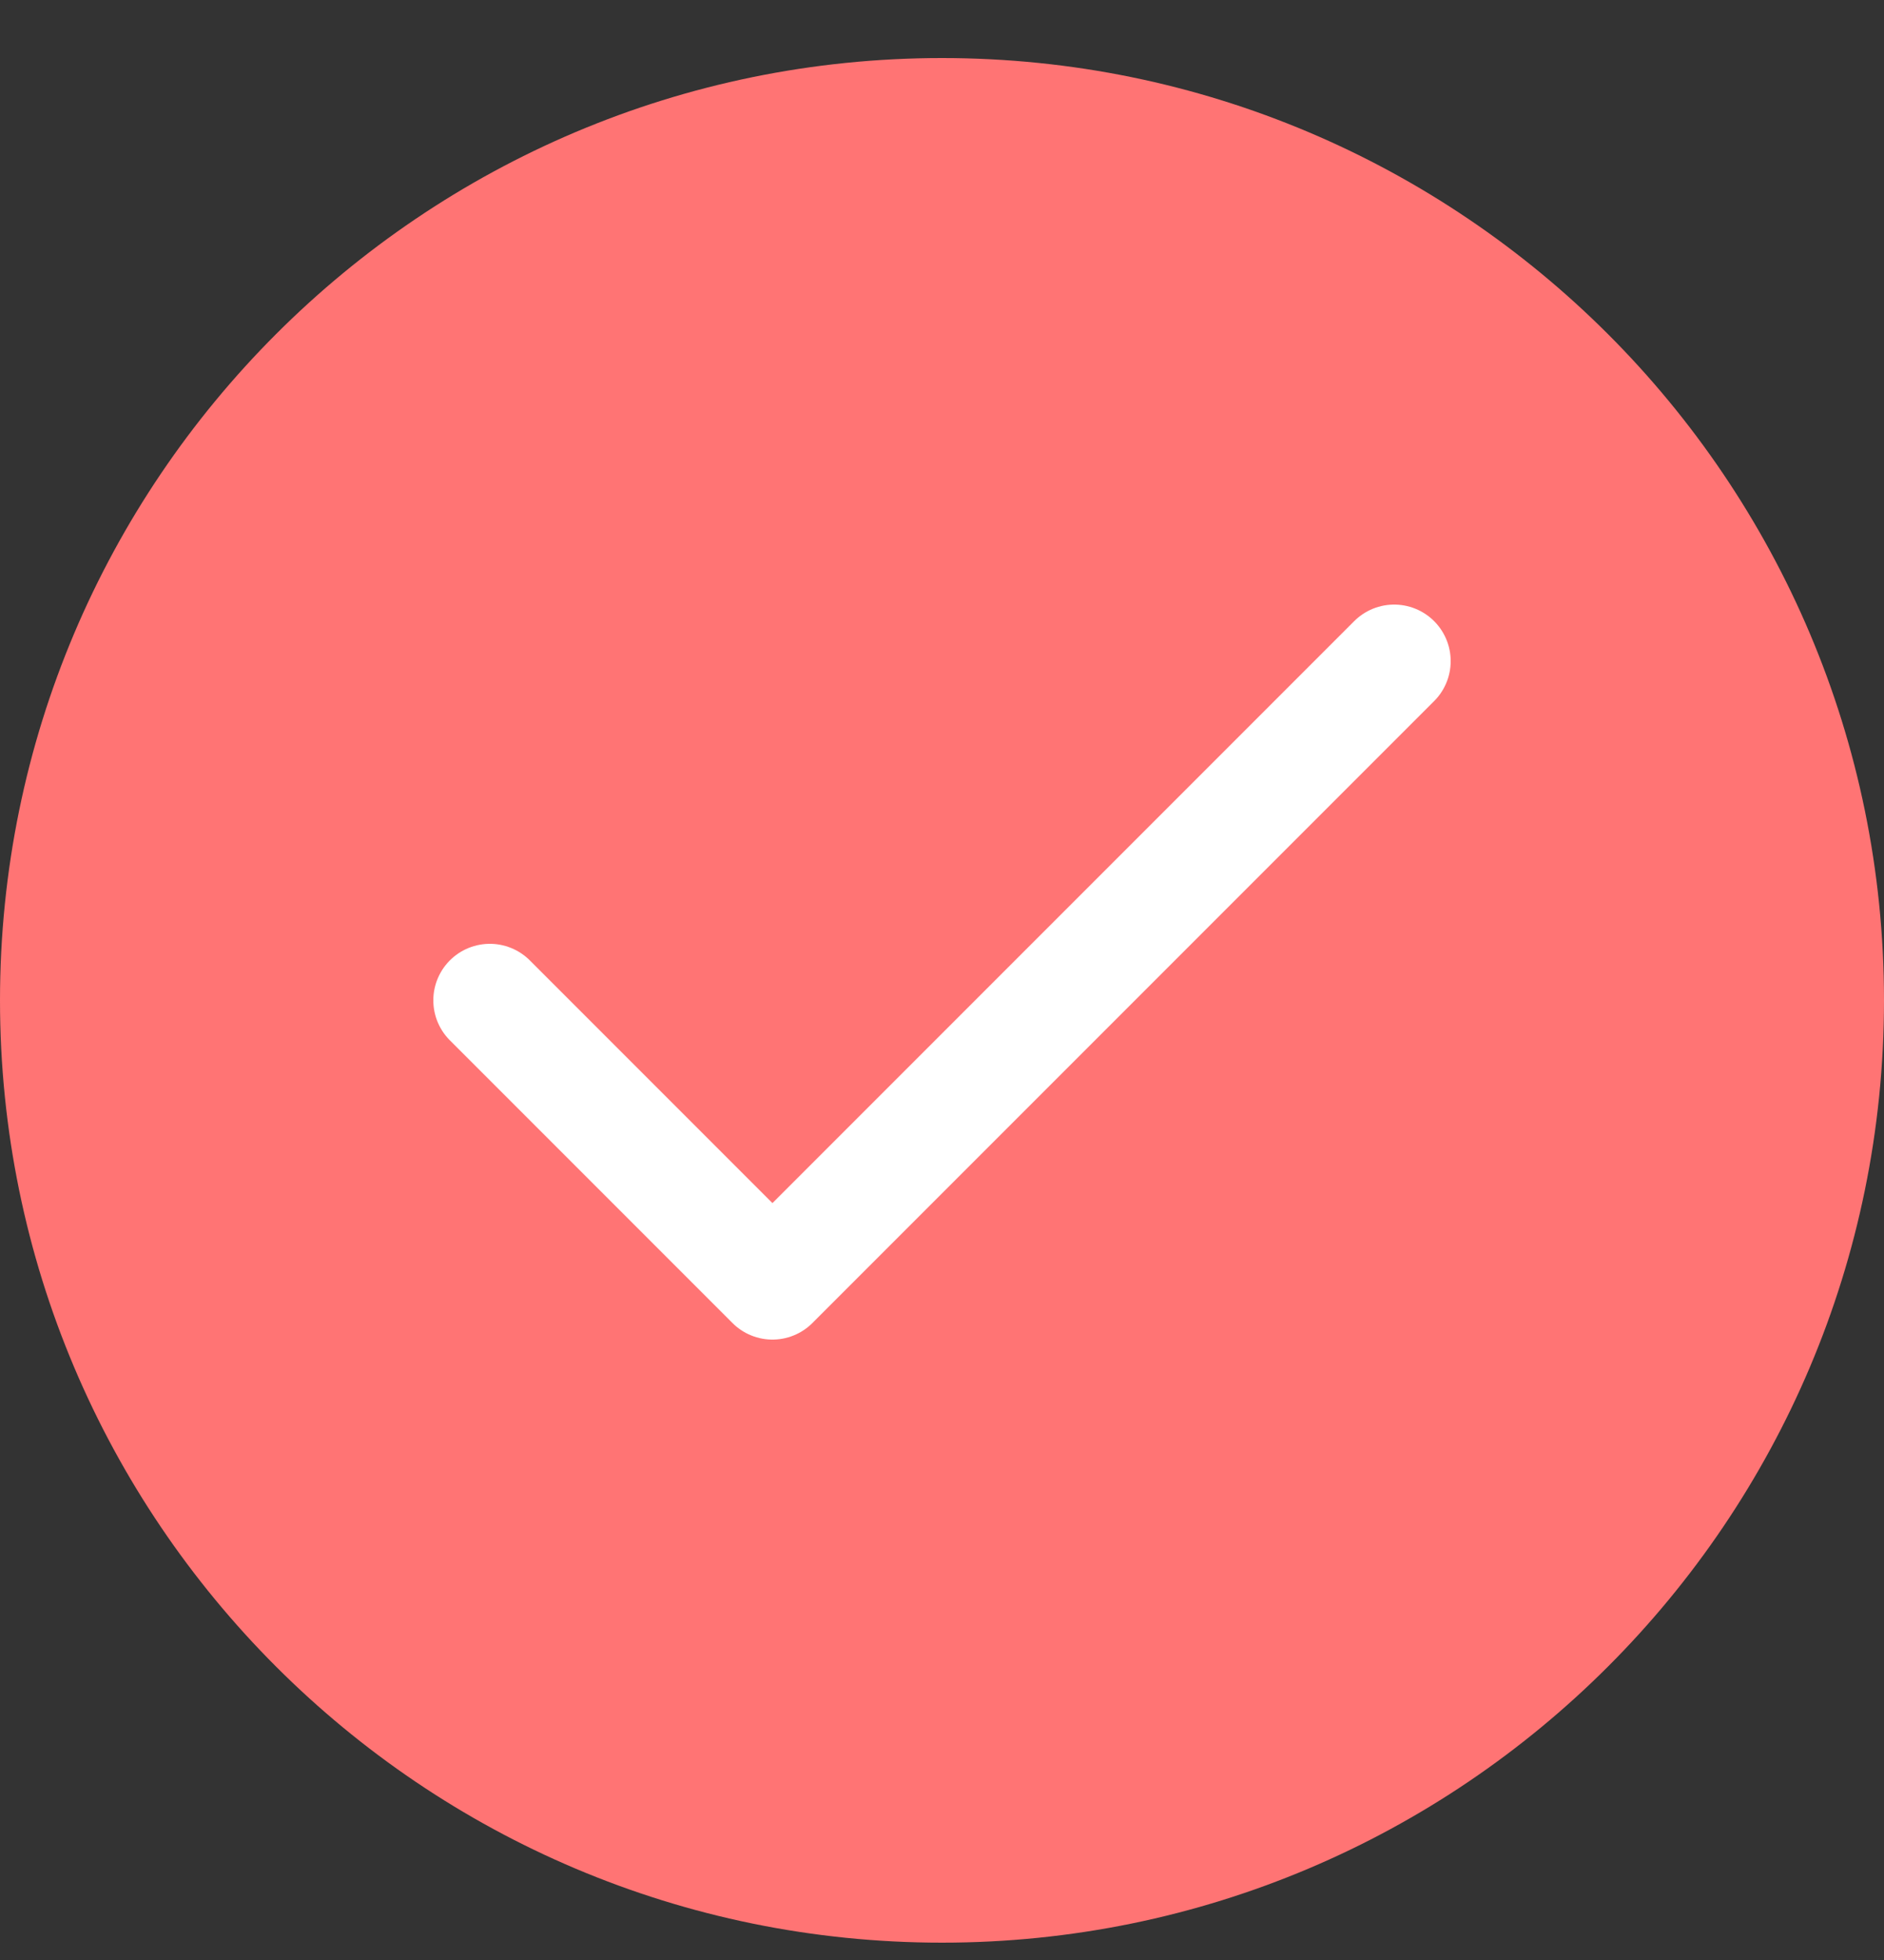 <?xml version="1.0" encoding="UTF-8"?>
<svg id="Layer_1" xmlns="http://www.w3.org/2000/svg" version="1.1" width="25" height="26" viewBox="0 0 25 26">
  <rect x="0" y="0" width="25" height="26" fill="#333333" stroke="none"/>
  <!-- Generator: Adobe Illustrator 29.7.1, SVG Export Plug-In . SVG Version: 2.1.1 Build 8)  -->
  <path d="M12.5.77h0C5.6.77,0,6.37,0,13.27h0c0,6.9,5.6,12.5,12.5,12.5h0c6.9,0,12.5-5.6,12.5-12.5h0C25,6.37,19.4.77,12.5.77Z" fill="#ff7474"/>
  <path d="M18.5,8.77l-8.25,8.25-3.75-3.75" fill="none" stroke="#fff" stroke-linecap="round" stroke-linejoin="round" stroke-width="1.5"/>
</svg>